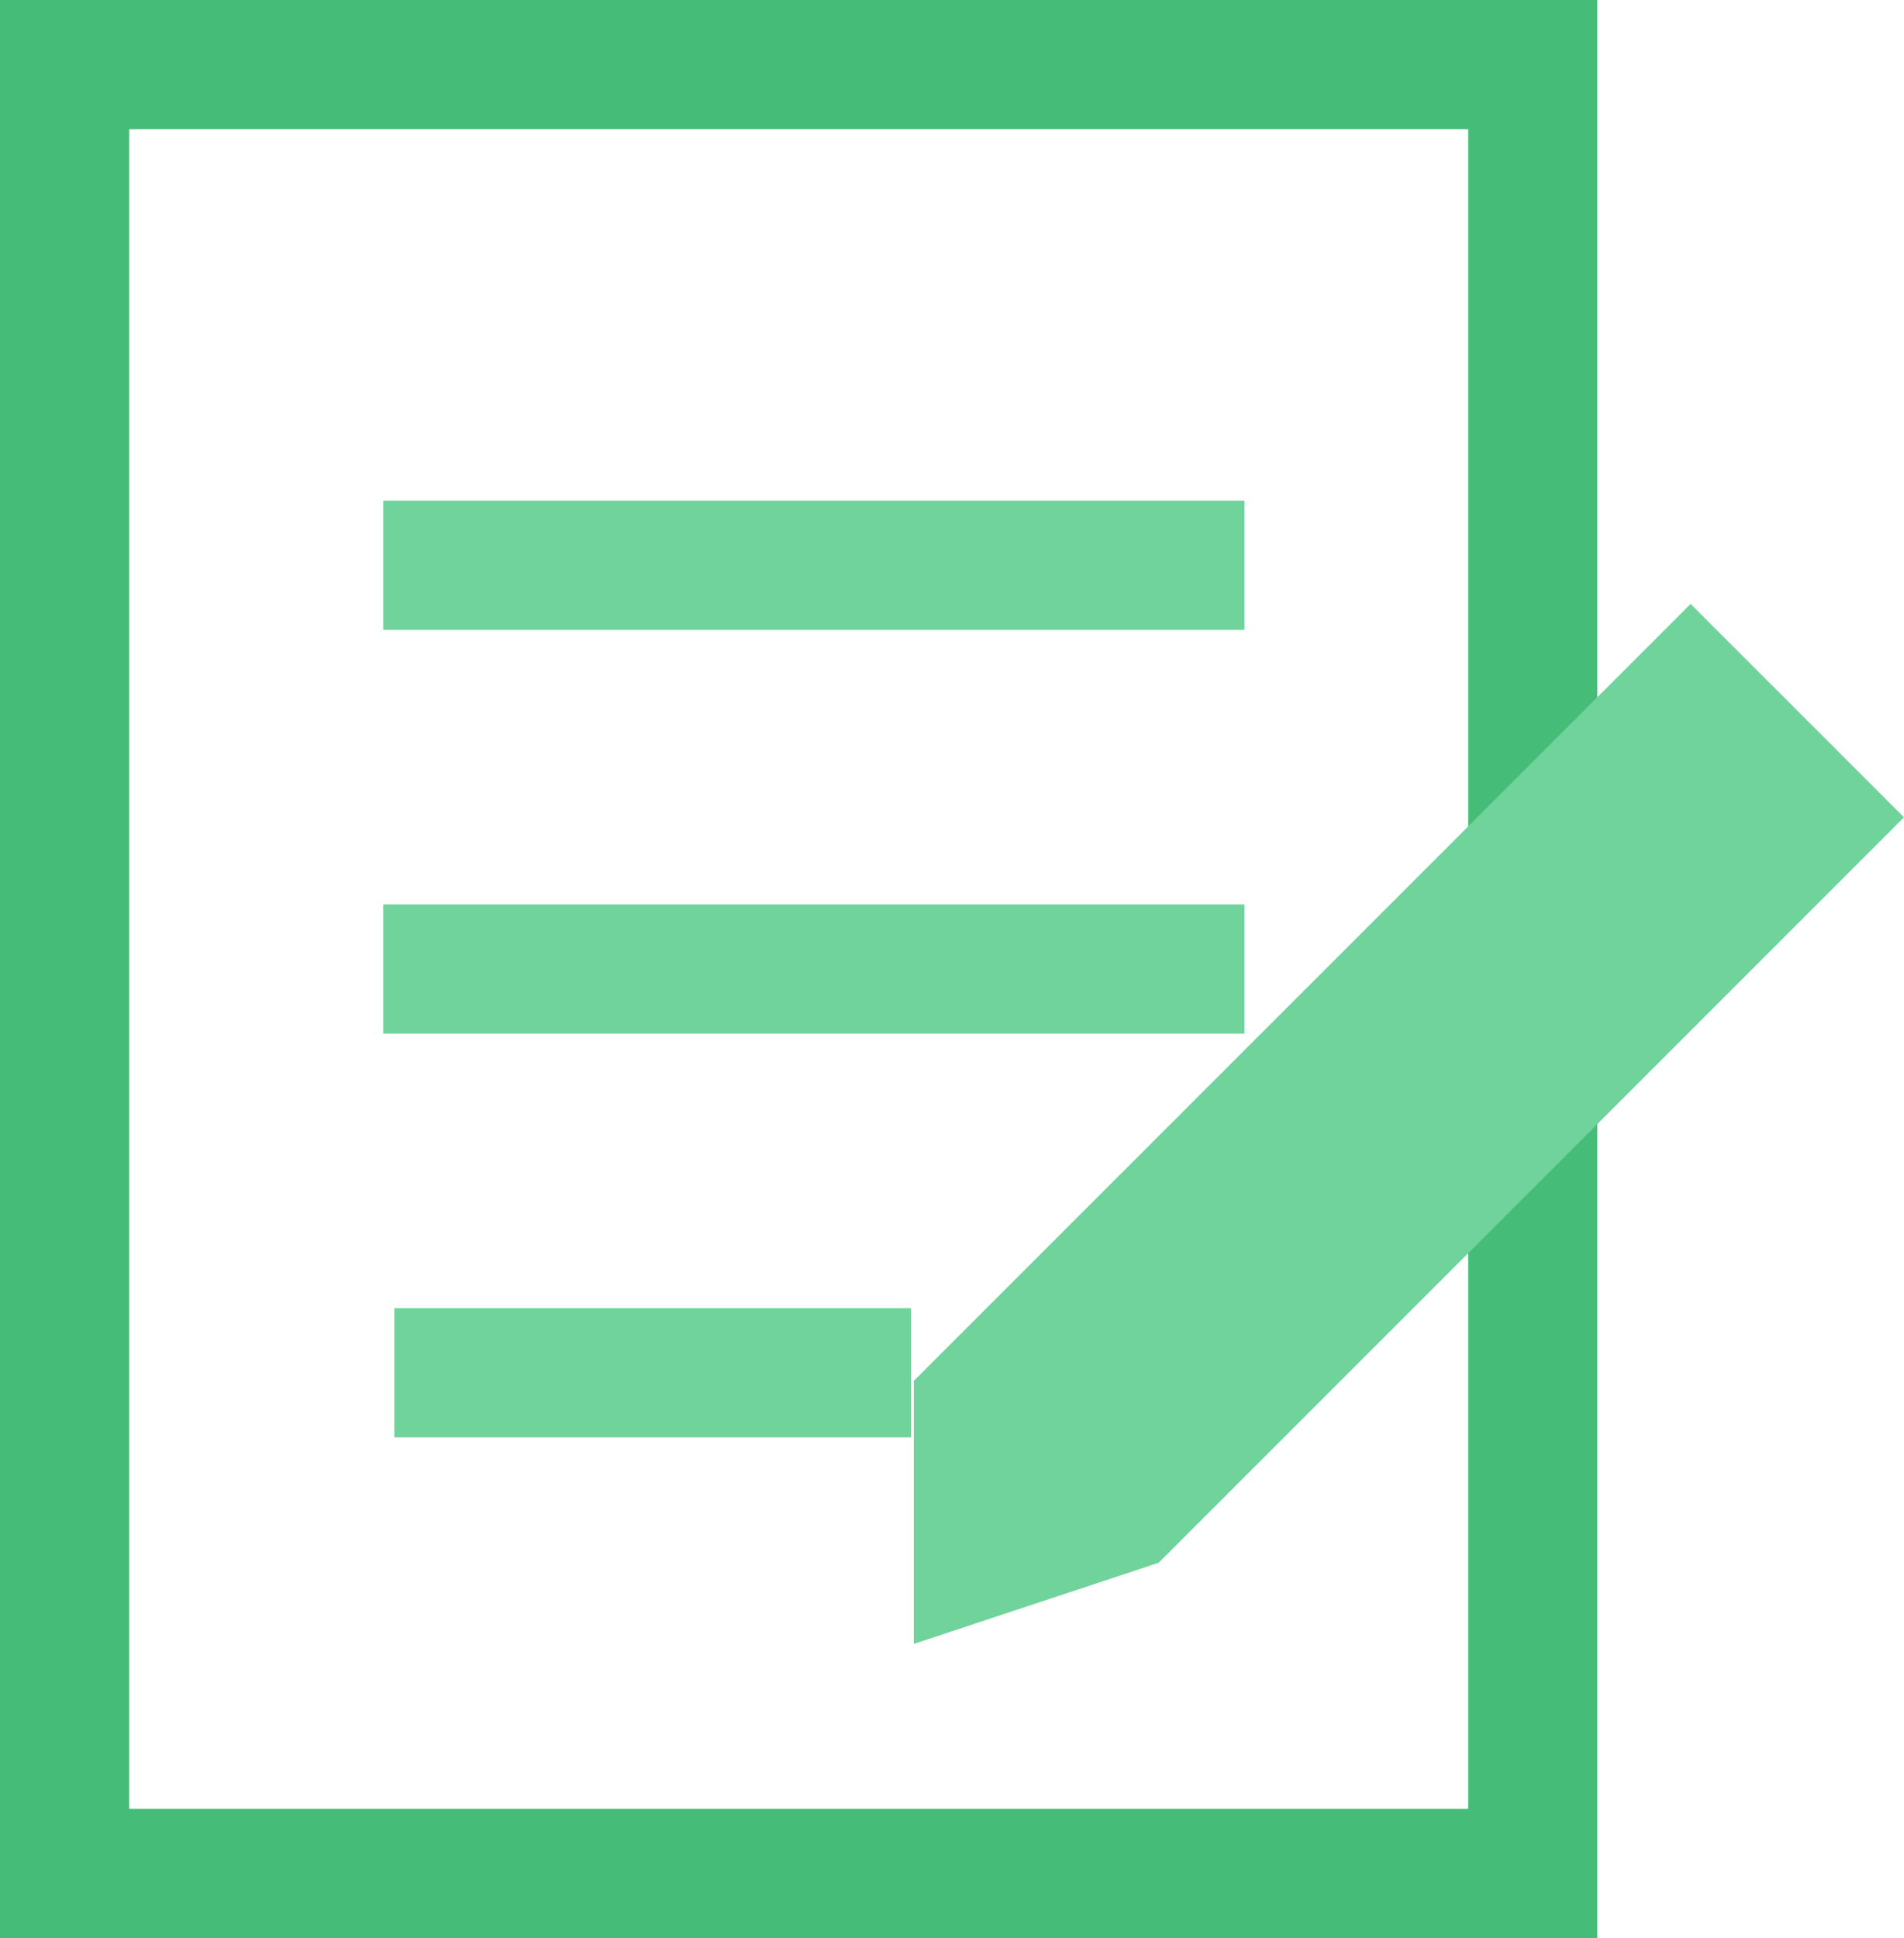<svg xmlns="http://www.w3.org/2000/svg" width="44.221" height="45" viewBox="0 0 44.221 45">
    <defs>
        <style>
            .cls-1,.cls-2,.cls-5{fill:none}.cls-1,.cls-2{stroke:#45bd79;stroke-width:3px}.cls-2{stroke:#70d39b}.cls-3{stroke:#70d39b;fill:#70d39b}.cls-4{stroke:none}
        </style>
    </defs>
    <g id="Reporting_Tool_icon" data-name="Reporting Tool icon" transform="translate(-1822 -650)">
        <g id="Rectangle_2211" class="cls-1" data-name="Rectangle 2211">
            <path d="M0 0h37.099v45H0z" class="cls-4" transform="translate(1822 650)"/>
            <path d="M1.5 1.5h34.099v42H1.5z" class="cls-5" transform="translate(1822 650)"/>
        </g>
        <path id="Line_225" d="M0 0h20" class="cls-2" data-name="Line 225" transform="translate(1830.902 663.125)"/>
        <path id="Line_226" d="M0 0h20" class="cls-2" data-name="Line 226" transform="translate(1830.902 672.5)"/>
        <path id="Line_227" d="M0 0h12" class="cls-2" data-name="Line 227" transform="translate(1831.157 681.875)"/>
        <path id="Path_2841" d="M2388-21095.309l17.541-17.539 4.249 4.248-16.873 16.871-4.917 1.629z" class="cls-3" data-name="Path 2841" transform="translate(-544.276 21777.578)"/>
    </g>
</svg>
